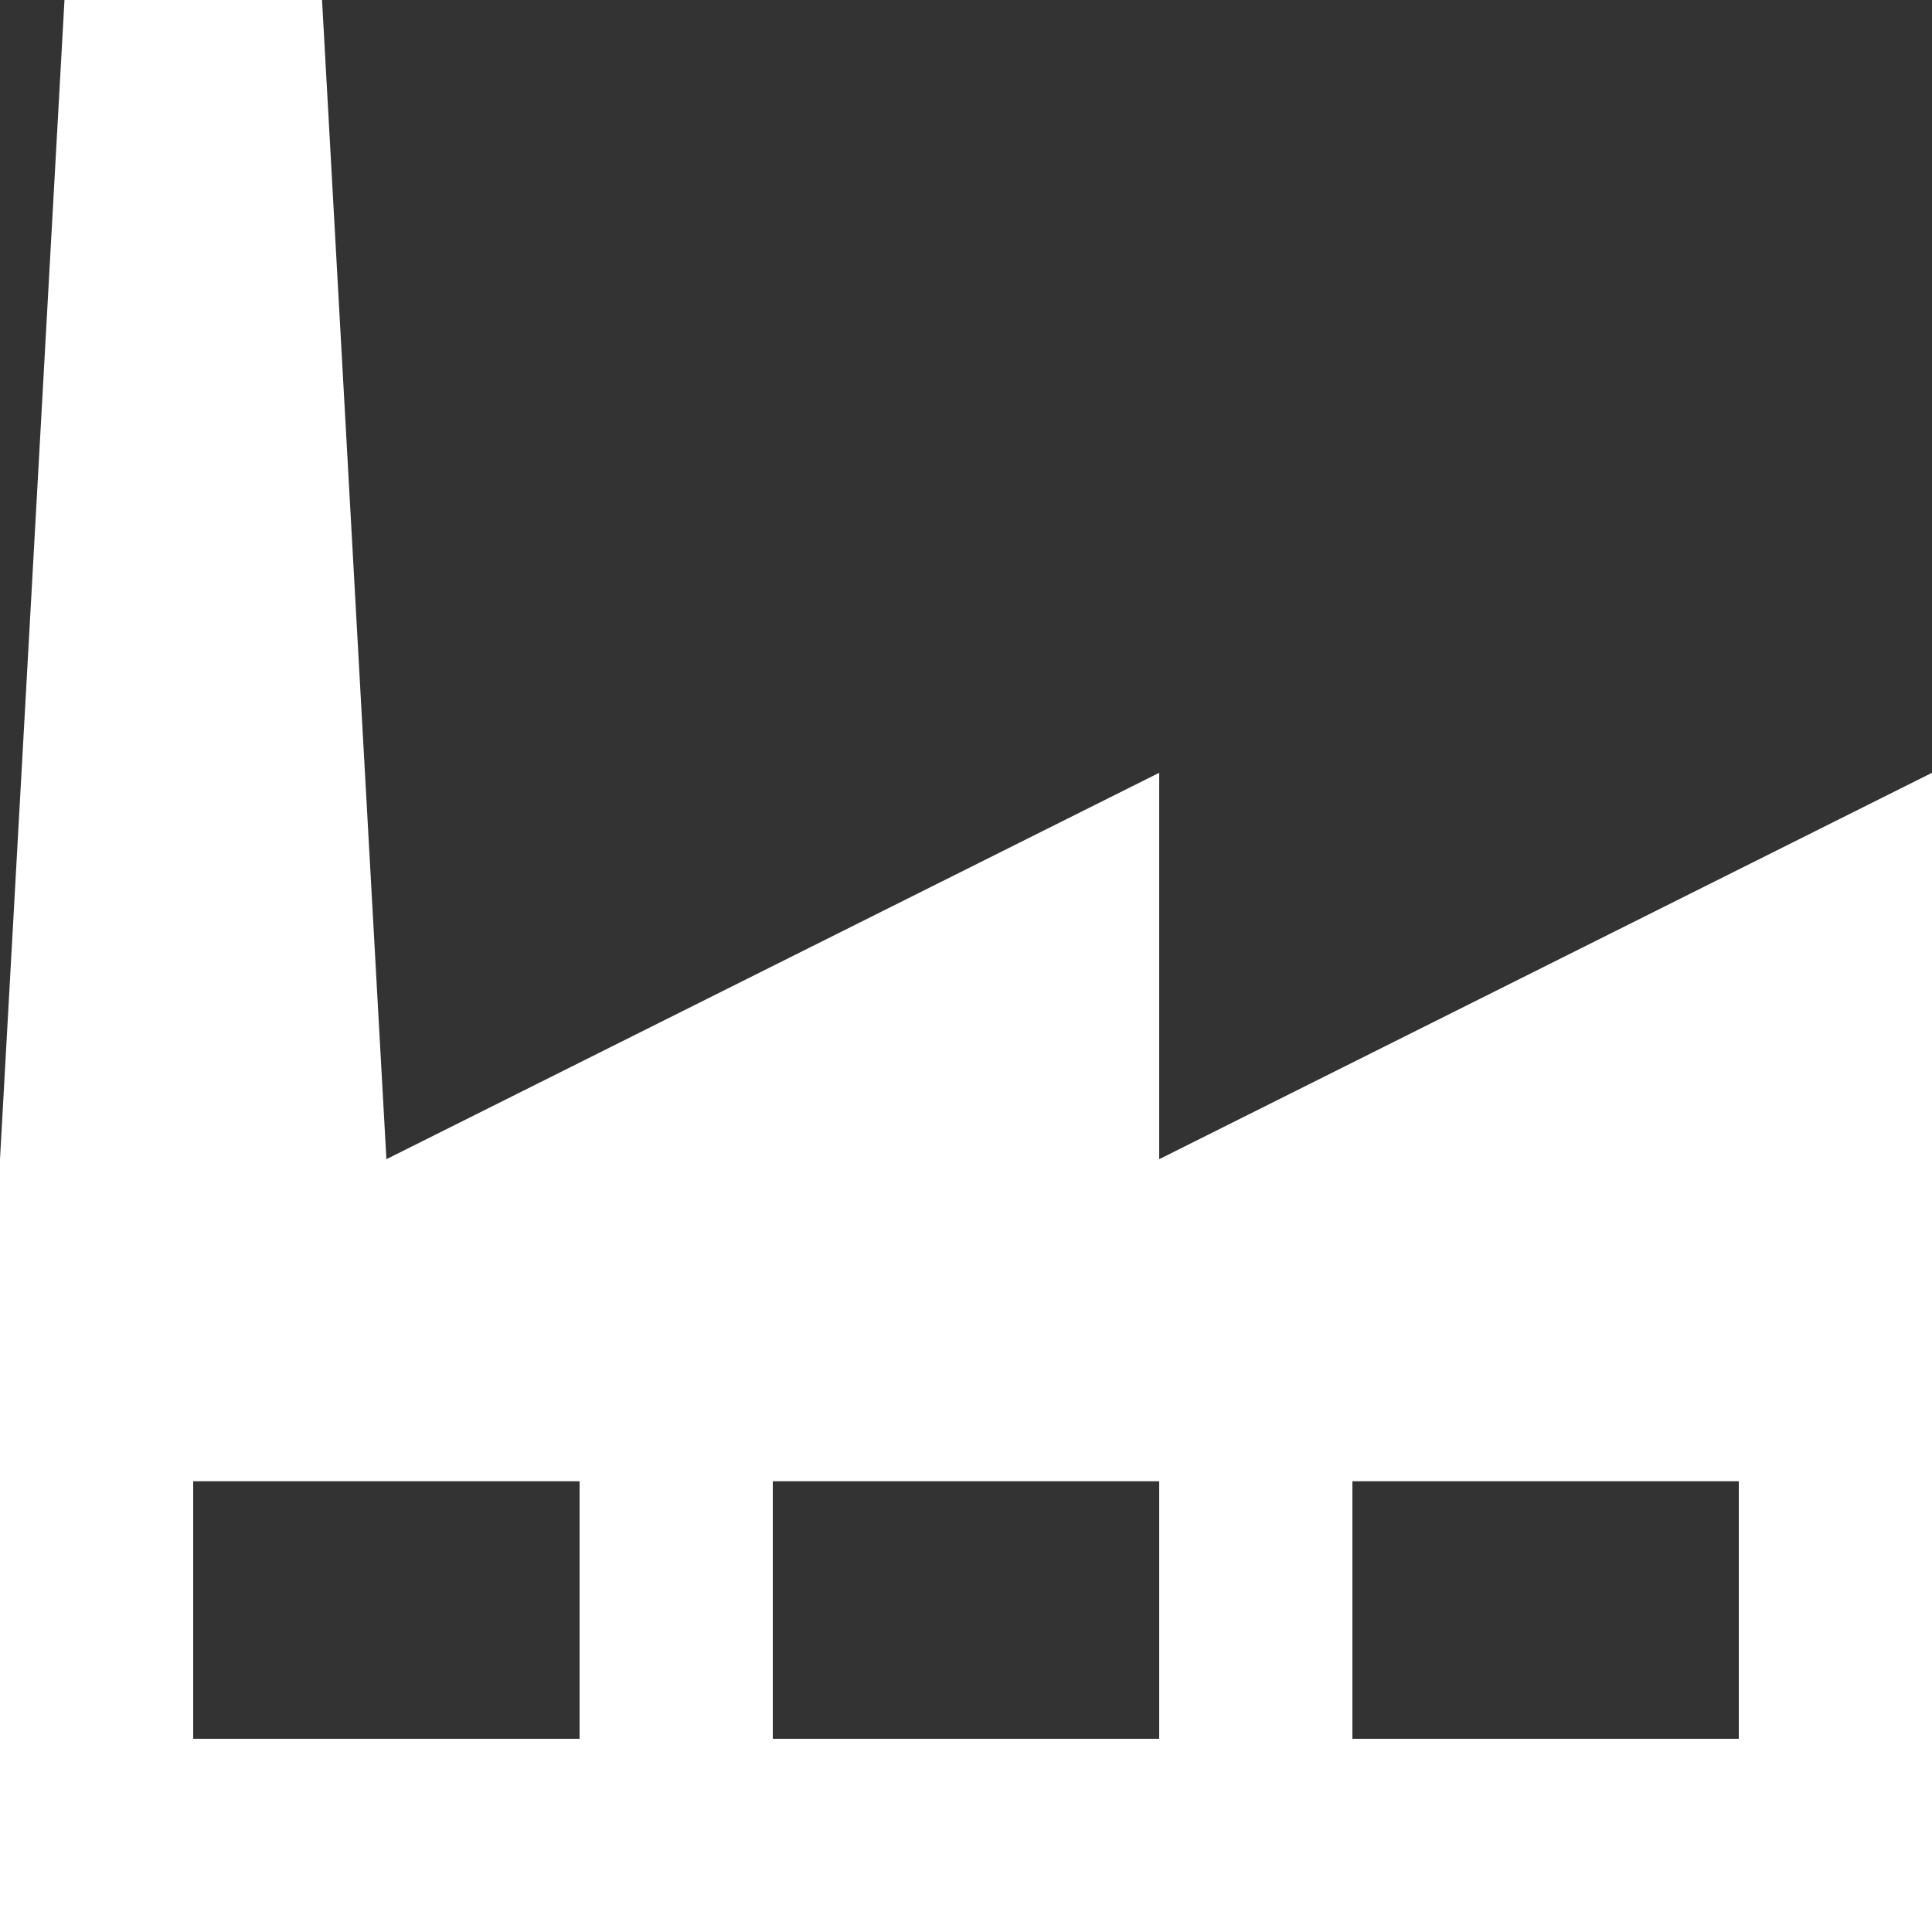 <?xml version="1.0" encoding="UTF-8"?>
<svg width="153px" height="153px" viewBox="0 0 153 153" version="1.1" xmlns="http://www.w3.org/2000/svg" xmlns:xlink="http://www.w3.org/1999/xlink">
    <rect x="0" y="0" width="153" height="153" fill="#333333" stroke="none"/>
    <g id="Page-1" stroke="none" stroke-width="1" fill="none" fill-rule="evenodd">
        <g id="Artboard" transform="translate(-431, -3375)">
            <g id="Group-2" transform="translate(424, 2891)" fill="#FFFFFF" fill-rule="nonzero">
                <g id="np_factory_888657_000000" transform="translate(7, 484)">
                    <path d="M91.8,91.8 L91.8,61.2 L30.6,91.8 L25.503,0 L5.106,0 L0,91.8 L0,153 L153,153 L153,61.2 L91.8,91.8 Z M45.9,137.7 L15.3,137.7 L15.3,117.303 L45.9,117.303 L45.9,137.7 Z M91.8,137.7 L61.2,137.7 L61.2,117.303 L91.8,117.303 L91.8,137.7 Z M137.7,137.7 L107.1,137.7 L107.1,117.303 L137.7,117.303 L137.7,137.7 Z" id="Shape"></path>
                </g>
            </g>
        </g>
    </g>
</svg>